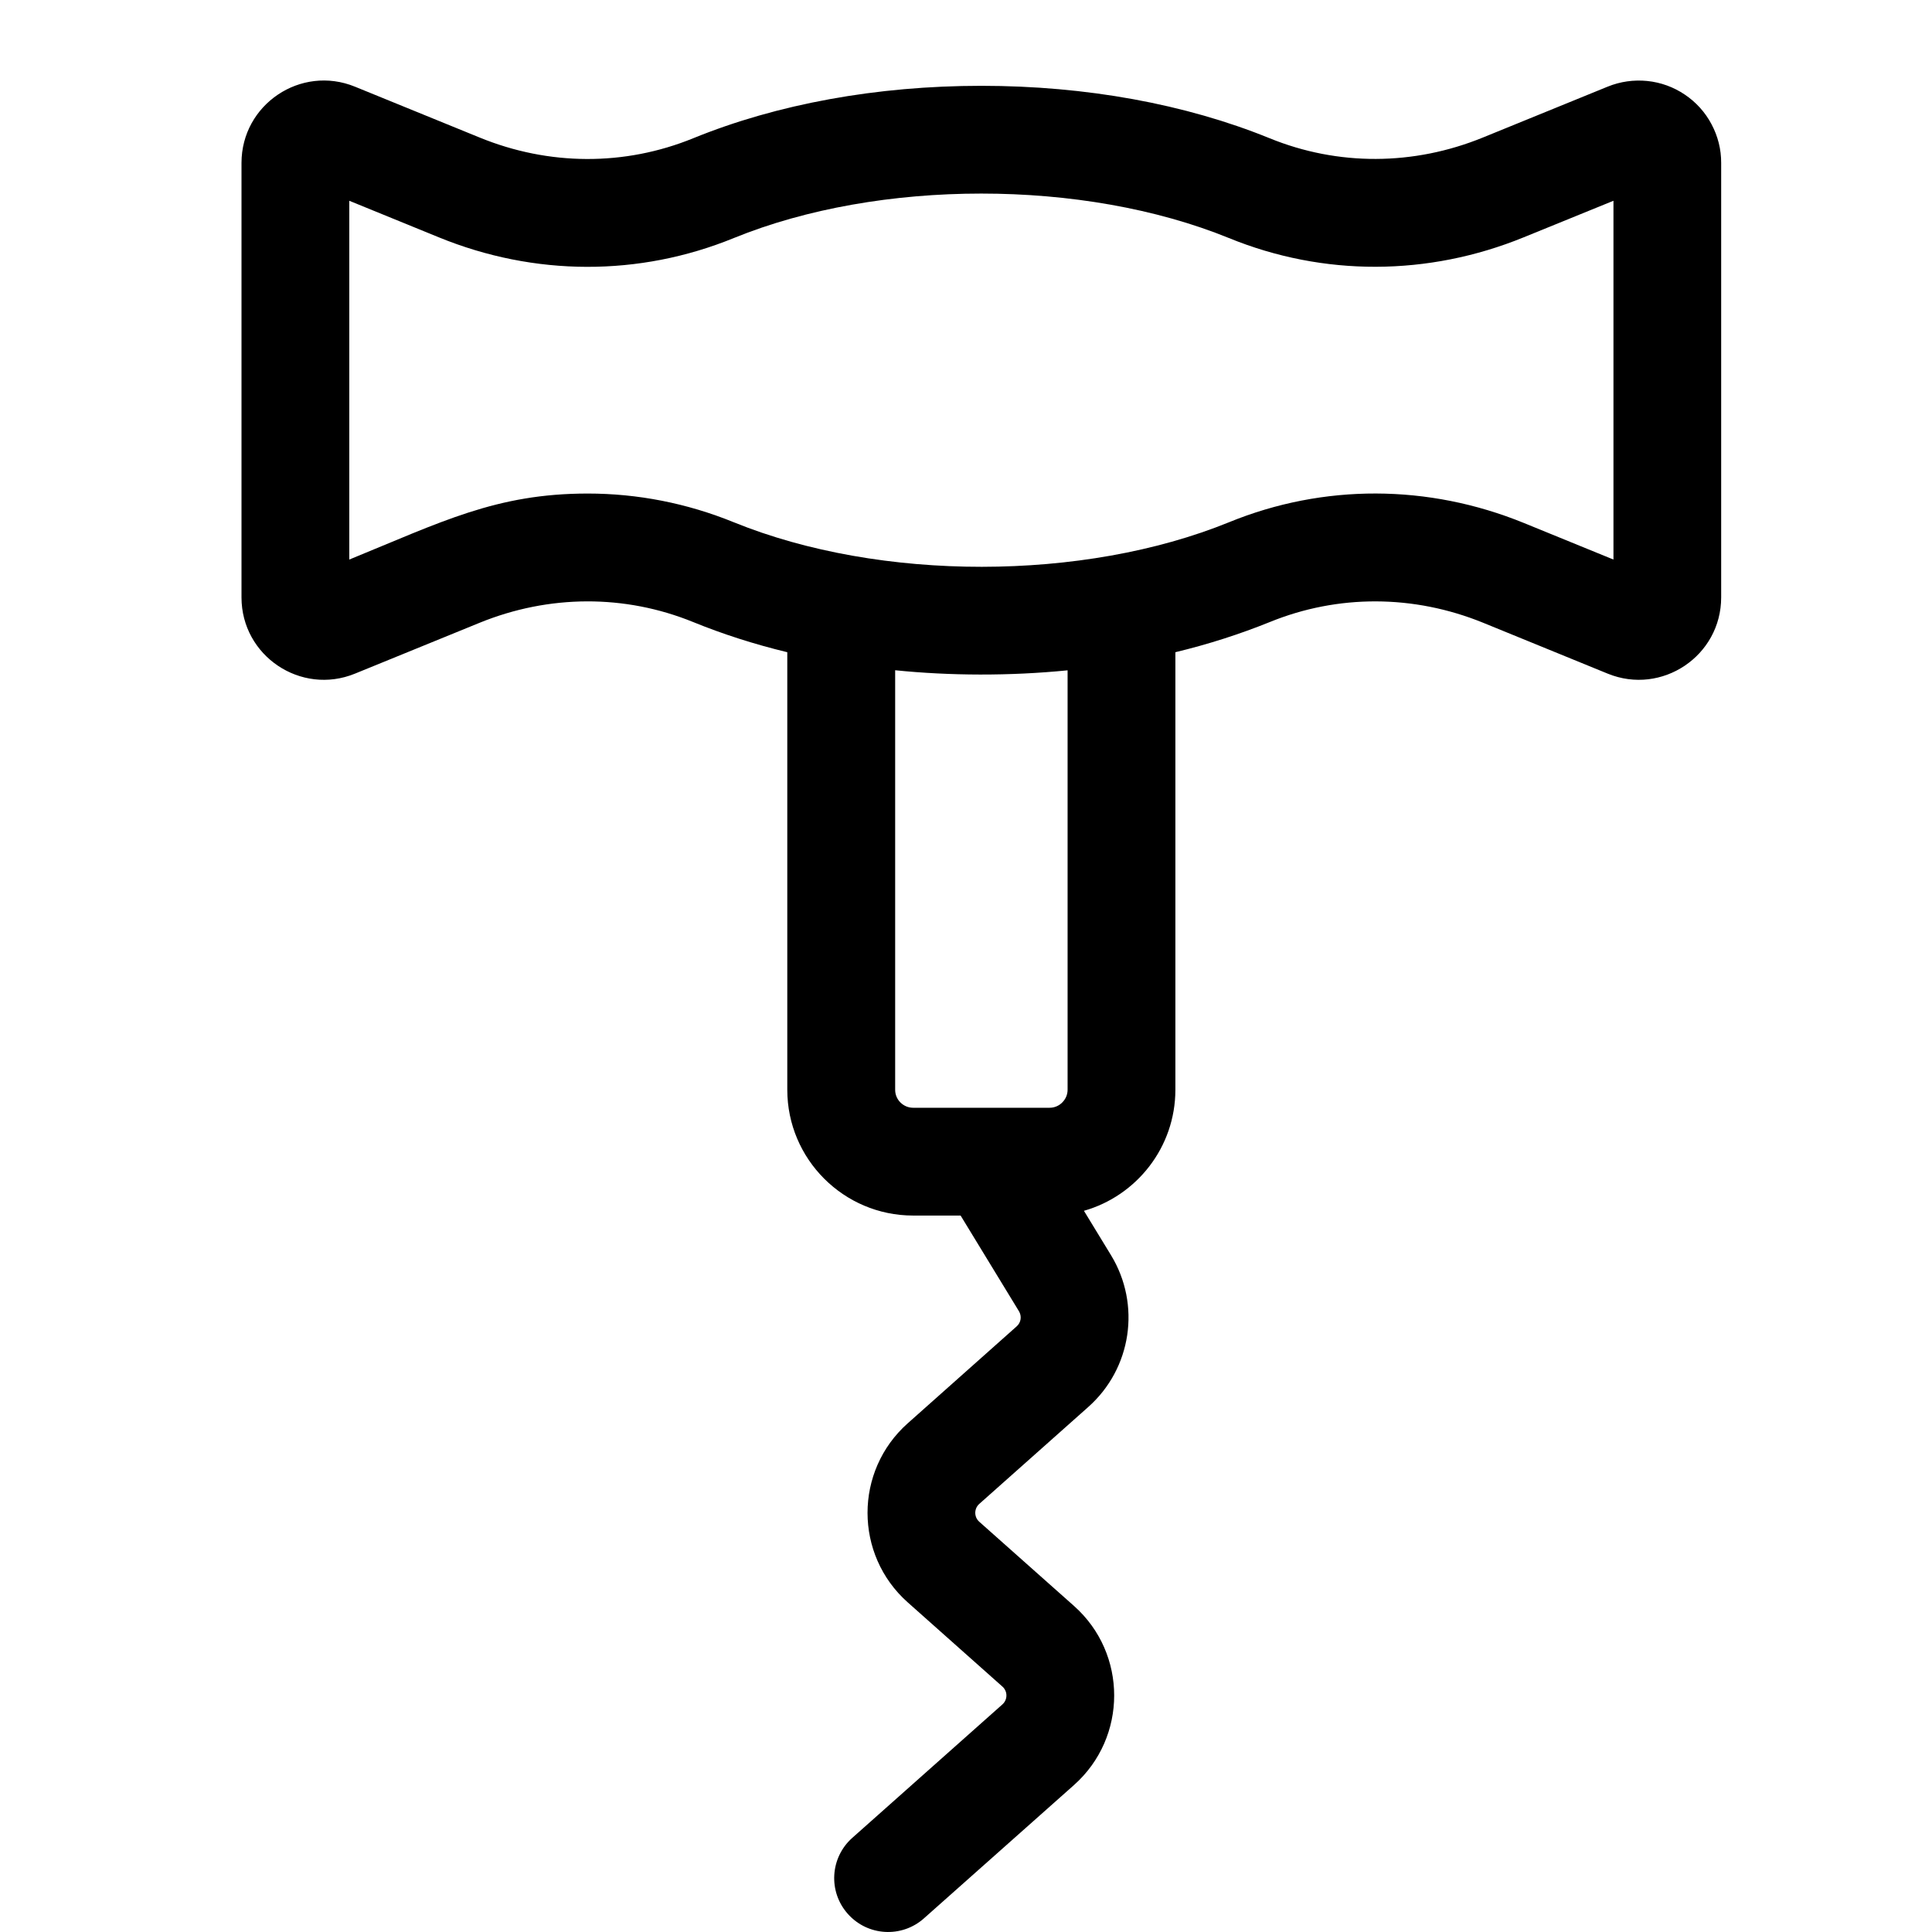 <svg width="24" height="24" viewBox="0 0 24 24" fill="none" xmlns="http://www.w3.org/2000/svg">
<path d="M20.929 1.175C20.79 1.081 20.63 1.023 20.463 1.006C20.296 0.989 20.127 1.013 19.972 1.076L18.422 1.708C17.56 2.06 16.619 2.063 15.771 1.717C14.727 1.292 13.489 1.066 12.191 1.066C10.892 1.066 9.654 1.292 8.61 1.718C7.761 2.064 6.819 2.061 5.957 1.708L4.41 1.077C3.737 0.802 3 1.298 3 2.024V7.421C3 8.148 3.738 8.643 4.41 8.368L5.959 7.736C6.821 7.385 7.763 7.382 8.61 7.727C8.978 7.877 9.37 8.003 9.78 8.102V13.537C9.78 14.399 10.481 15.1 11.343 15.1H11.933L12.658 16.289C12.676 16.319 12.683 16.354 12.678 16.388C12.673 16.423 12.655 16.454 12.629 16.477L11.276 17.681C10.61 18.273 10.611 19.314 11.276 19.905L12.452 20.951C12.468 20.964 12.48 20.982 12.489 21.001C12.498 21.02 12.502 21.041 12.502 21.062C12.502 21.083 12.498 21.103 12.489 21.123C12.48 21.142 12.468 21.159 12.452 21.173L10.588 22.83C10.311 23.076 10.286 23.499 10.532 23.775C10.778 24.052 11.201 24.076 11.477 23.831L13.342 22.174C14.007 21.582 14.007 20.541 13.342 19.95L12.165 18.904C12.149 18.89 12.137 18.873 12.128 18.854C12.12 18.835 12.115 18.814 12.115 18.793C12.115 18.772 12.12 18.751 12.128 18.732C12.137 18.713 12.149 18.696 12.165 18.682L13.519 17.478C14.057 17 14.176 16.207 13.801 15.592L13.465 15.041C14.12 14.855 14.601 14.251 14.601 13.537V8.102C15.012 8.003 15.403 7.877 15.772 7.728C16.62 7.382 17.562 7.385 18.424 7.736L19.971 8.368C20.644 8.643 21.381 8.147 21.381 7.421V2.024C21.382 1.856 21.34 1.691 21.261 1.543C21.183 1.395 21.068 1.268 20.929 1.175ZM13.262 13.538C13.262 13.597 13.238 13.653 13.196 13.695C13.155 13.737 13.098 13.761 13.039 13.761H11.343C11.284 13.761 11.227 13.737 11.185 13.695C11.143 13.653 11.12 13.597 11.12 13.538V8.326C11.797 8.395 12.54 8.399 13.262 8.327V13.538ZM20.043 6.951L18.931 6.497C17.742 6.012 16.44 6.008 15.266 6.488C13.46 7.223 10.937 7.228 9.116 6.488C8.532 6.25 7.918 6.131 7.301 6.131C6.163 6.131 5.484 6.484 4.339 6.951V2.494L5.451 2.948C6.64 3.434 7.941 3.437 9.116 2.957C10.921 2.221 13.456 2.22 15.266 2.957C16.439 3.436 17.74 3.433 18.928 2.948L20.043 2.494V6.951Z" fill="black"/>
</svg>
